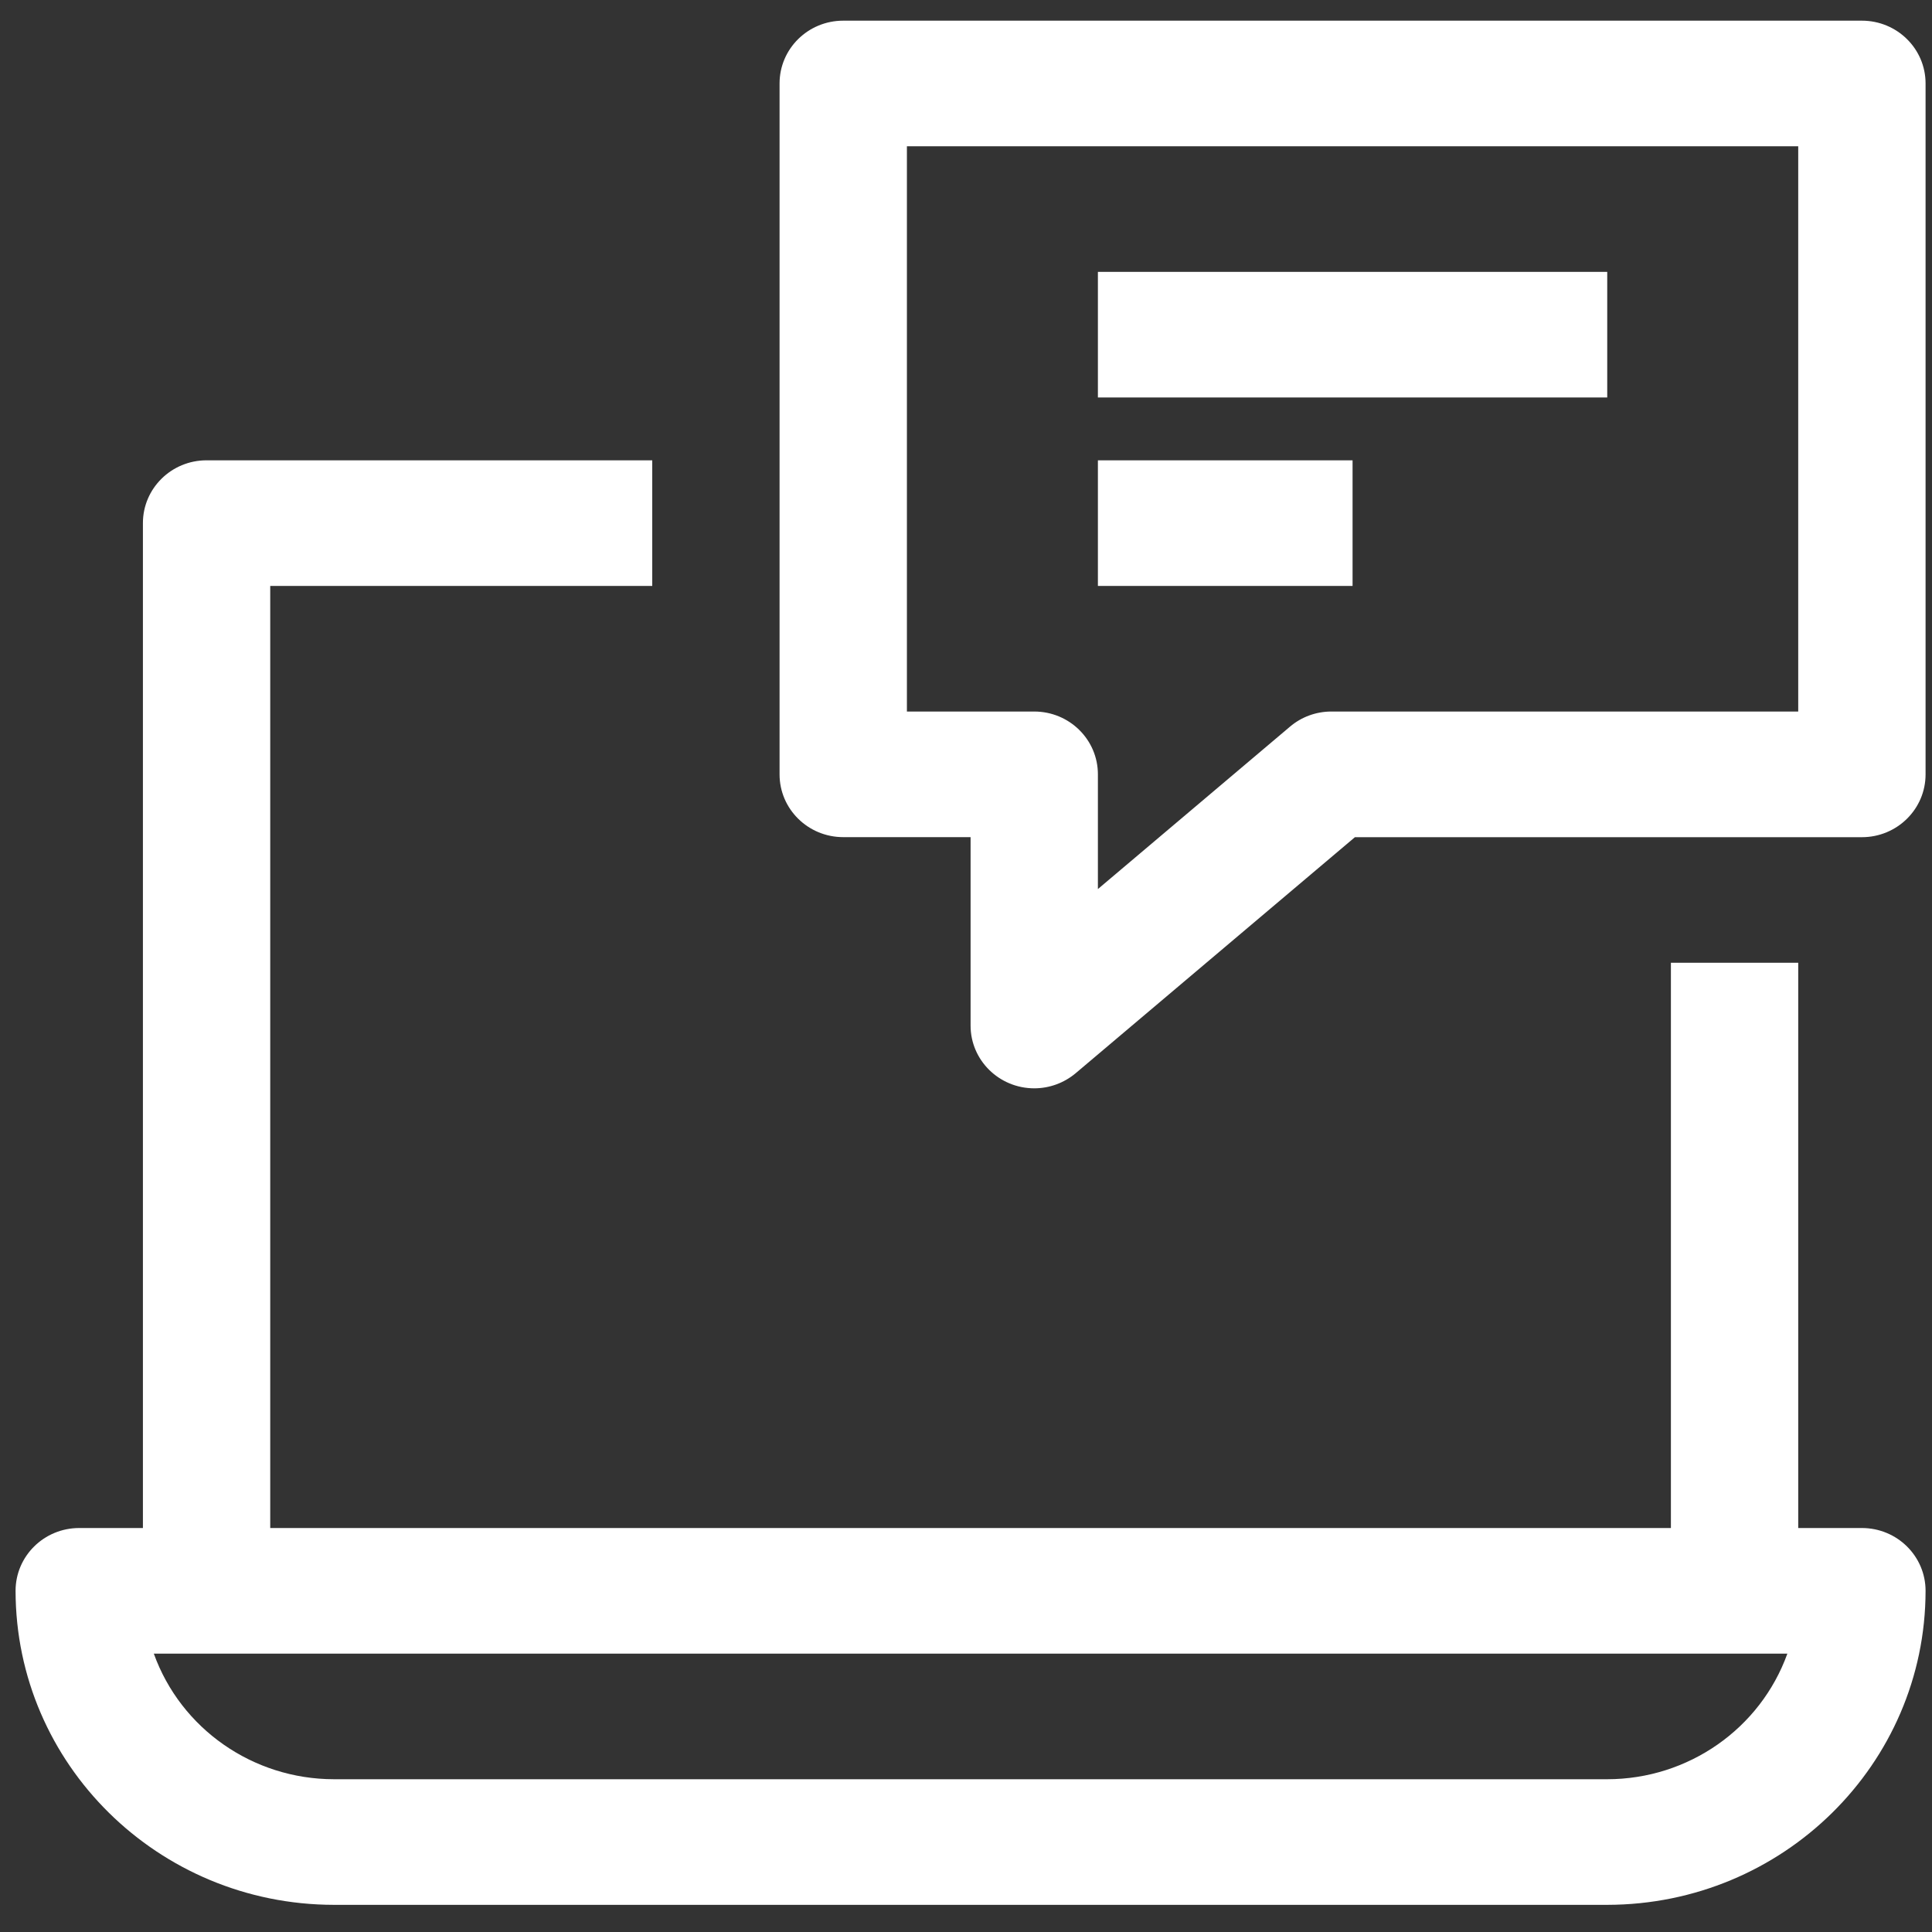<svg width="70" height="70" viewBox="0 0 70 70" fill="none" xmlns="http://www.w3.org/2000/svg">
<rect x="0" y="0" width="70" height="70" fill="#333333" stroke="none"/>
<path d="M67.46 55.363H65.153V34.883H60.54V55.363H9.791V21.229H23.632V16.678H7.484C6.21 16.678 5.178 17.696 5.178 18.953V55.363H2.871C1.596 55.363 0.564 56.381 0.564 57.639C0.571 63.919 5.731 69.009 12.098 69.016H58.233C64.6 69.009 69.76 63.919 69.767 57.639C69.767 56.381 68.735 55.363 67.46 55.363ZM58.233 64.465H12.098C9.165 64.462 6.553 62.639 5.573 59.914H64.76C63.778 62.639 61.166 64.462 58.235 64.465H58.233ZM67.46 0.749H30.552C29.277 0.749 28.245 1.767 28.245 3.024V28.056C28.245 29.313 29.277 30.331 30.552 30.331H35.166V37.158C35.166 38.415 36.201 39.432 37.474 39.432C38.023 39.432 38.553 39.237 38.972 38.886L49.091 30.333H67.46C68.735 30.333 69.767 29.314 69.767 28.057V3.024C69.767 1.767 68.735 0.749 67.46 0.749ZM65.153 25.78H48.238C47.687 25.78 47.155 25.974 46.738 26.329L39.779 32.212V28.056C39.779 26.799 38.747 25.78 37.472 25.78H32.859V5.3H65.153V25.78ZM39.779 9.851H58.233V14.402H39.779V9.851ZM39.779 16.678H49.006V21.229H39.779V16.678Z" fill="white"/>
</svg>
